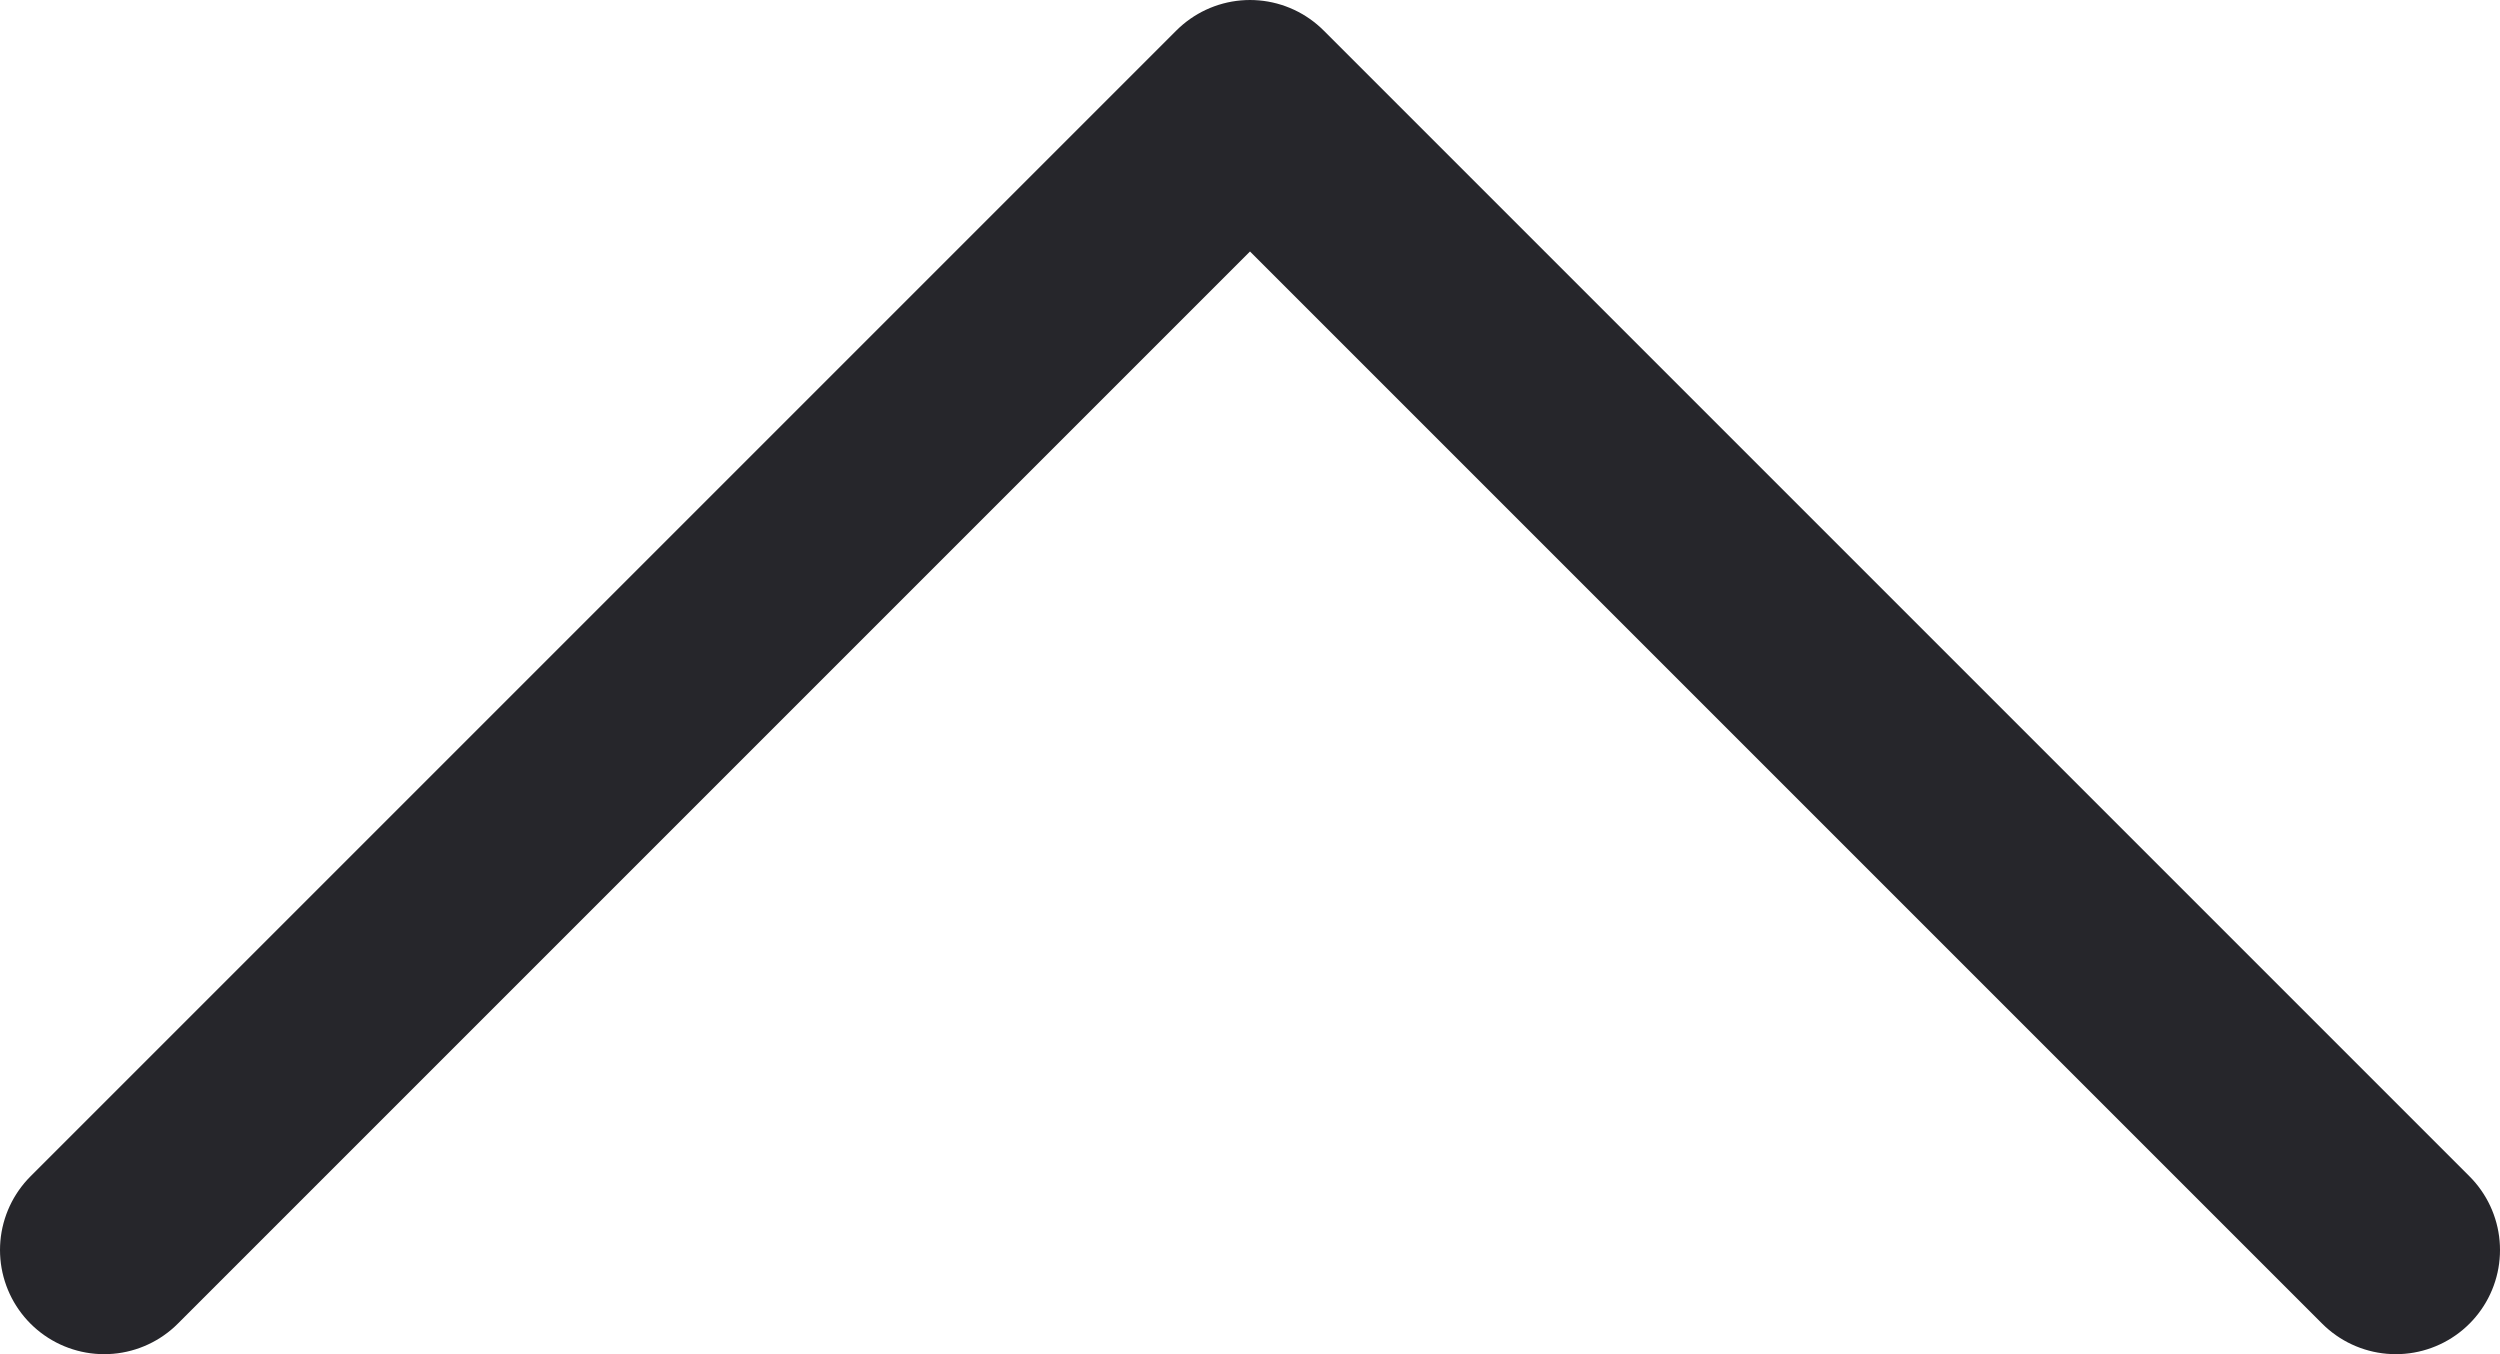 <?xml version="1.0" encoding="UTF-8"?> <svg xmlns="http://www.w3.org/2000/svg" width="24" height="13" viewBox="0 0 24 13" fill="none"> <path d="M1 12L12 1L23 12" stroke="#26262B" stroke-width="2" stroke-linecap="round" stroke-linejoin="round"></path> </svg> 